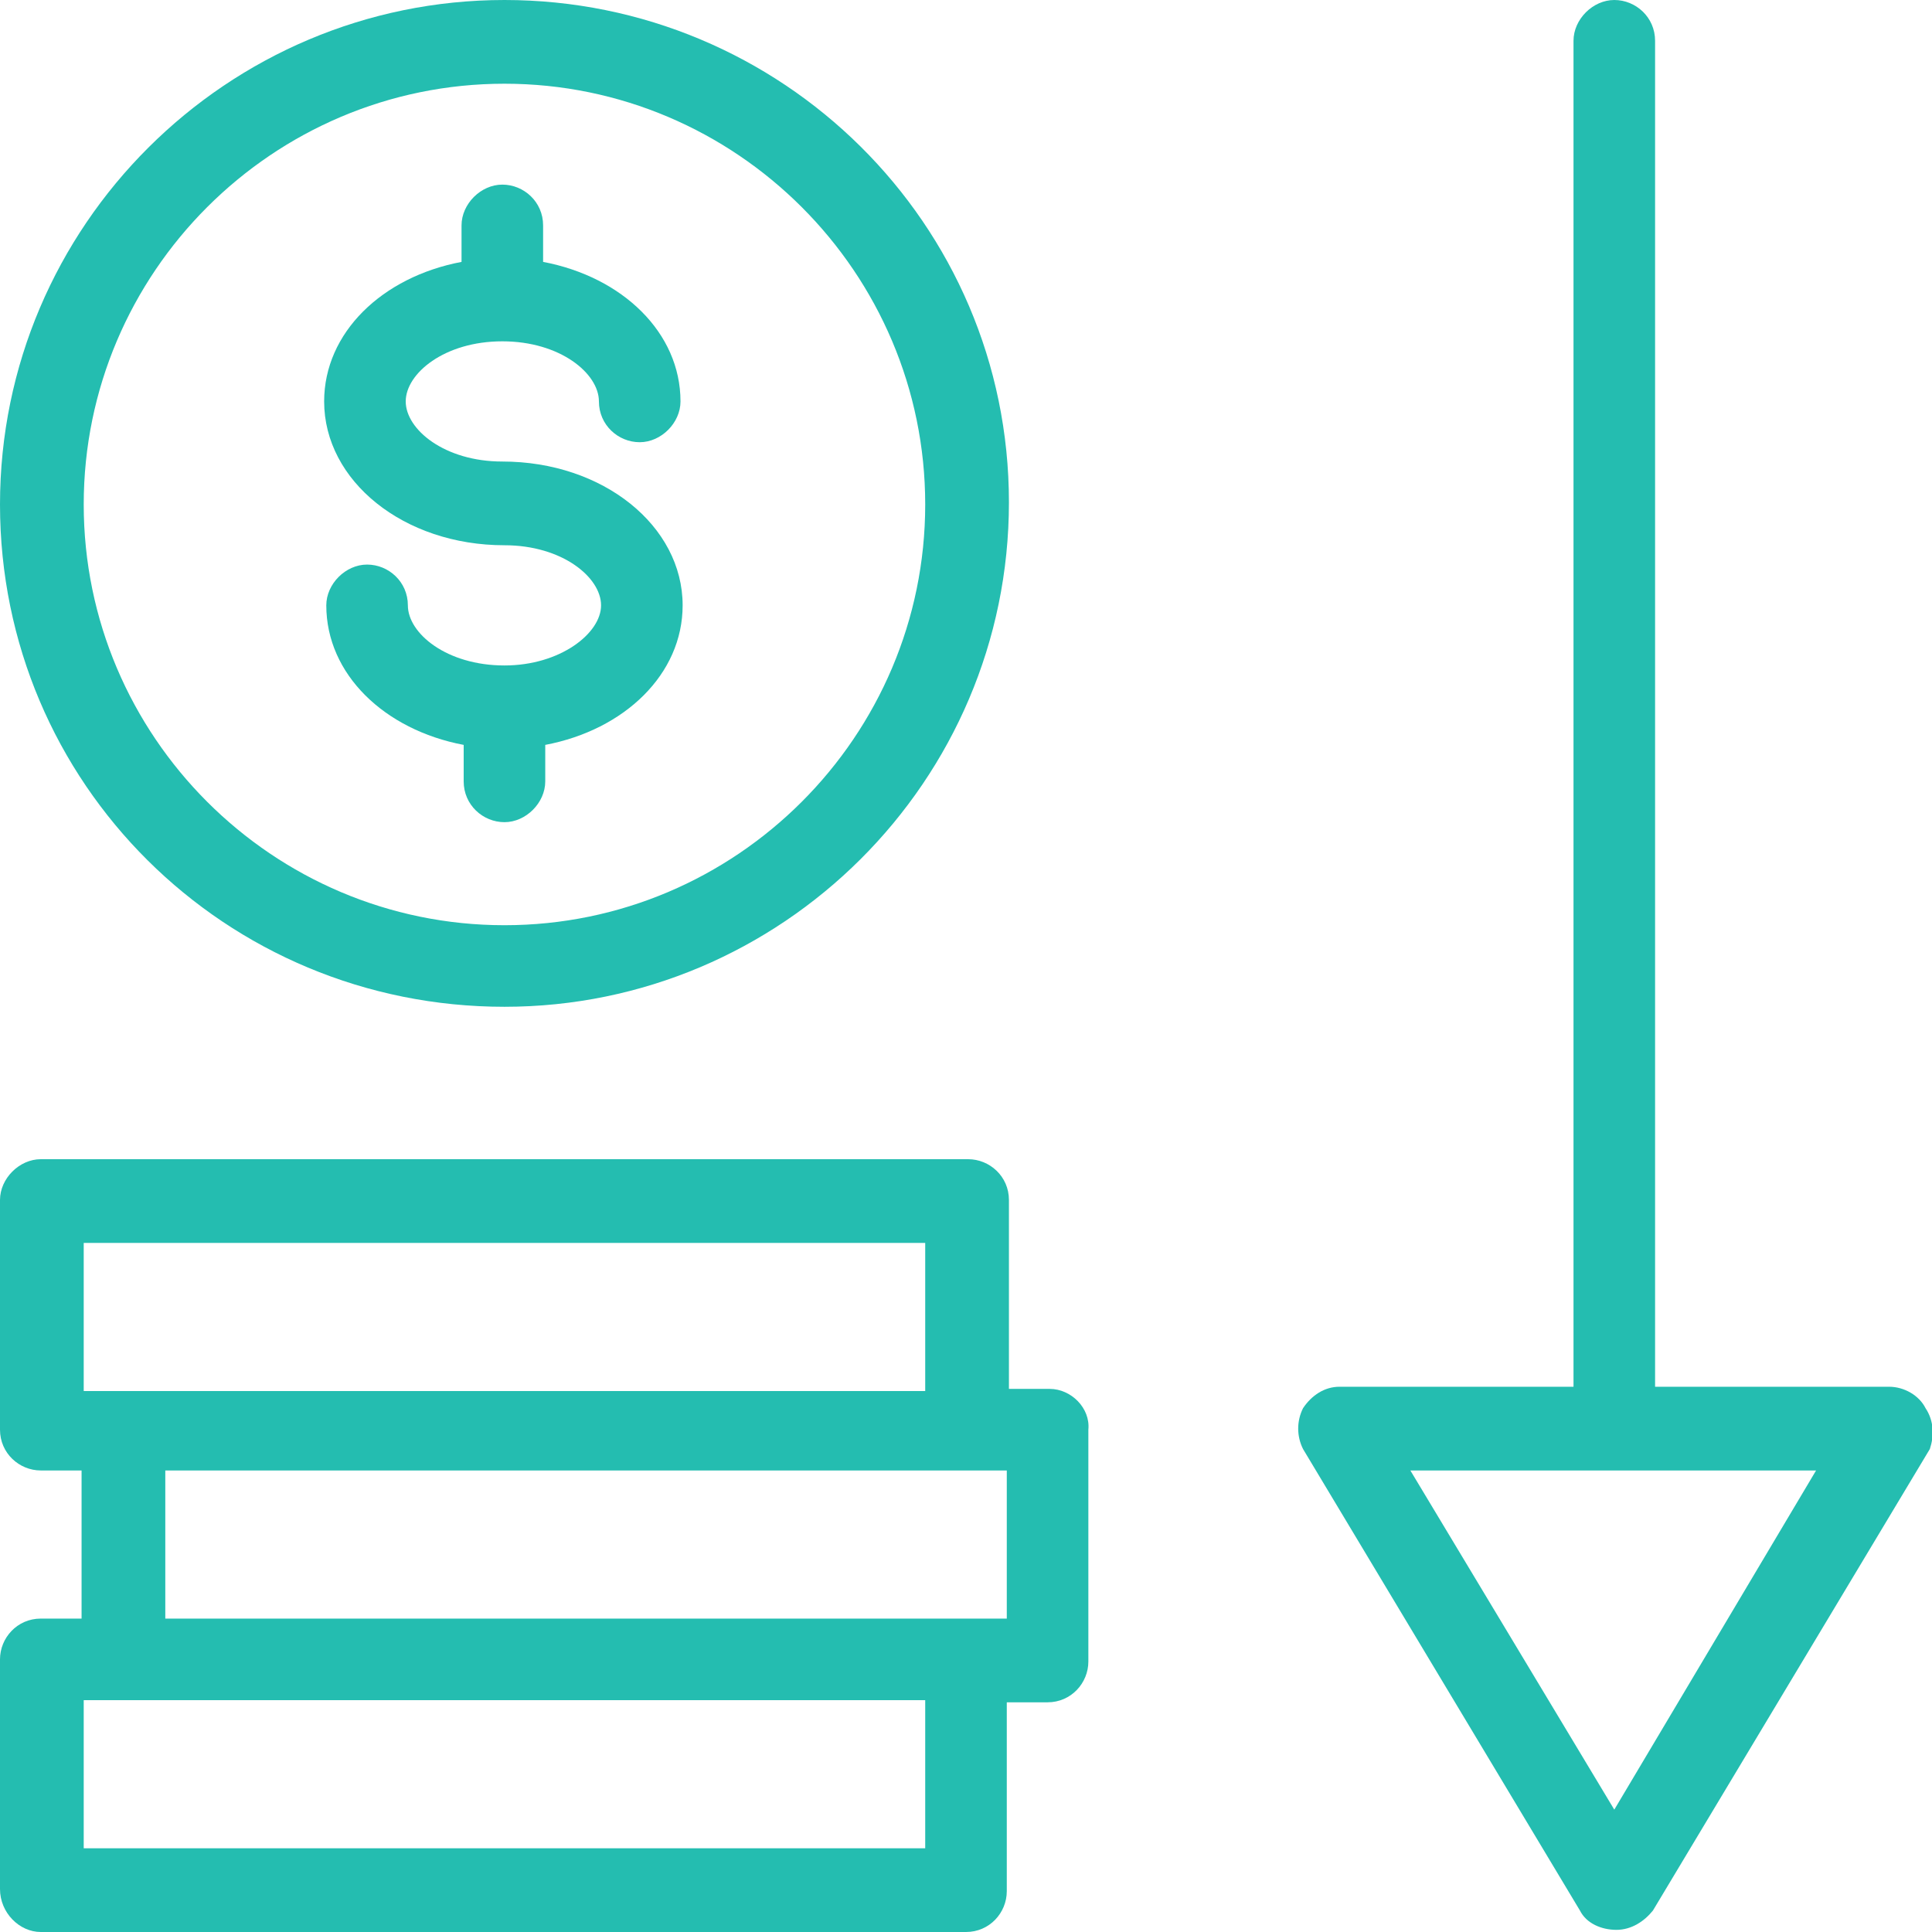 <?xml version="1.0" encoding="utf-8"?>
<!-- Generator: Adobe Illustrator 26.3.1, SVG Export Plug-In . SVG Version: 6.00 Build 0)  -->
<svg version="1.1" id="Calque_1" xmlns="http://www.w3.org/2000/svg" xmlns:xlink="http://www.w3.org/1999/xlink" x="0px" y="0px"
	 viewBox="0 0 90 90" enable-background="new 0 0 90 90" xml:space="preserve">
<g>
	<path fill="#24BDB0" d="M89.7,65.6c-0.3-0.6-1-1-1.7-1H77.1V1.9c0-1.1-0.9-1.9-1.9-1.9s-1.9,0.9-1.9,1.9v62.7H62.4
		c-0.7,0-1.3,0.4-1.7,1c-0.3,0.6-0.3,1.3,0,1.9l12.9,21.5c0.3,0.6,1,0.9,1.7,0.9s1.3-0.4,1.7-0.9l12.9-21.5
		C90.1,66.9,90.1,66.2,89.7,65.6z M75.2,84.3l-9.5-15.8h18.9L75.2,84.3z"/>
	<path fill="#24BDB0" d="M48.9,64.7h-1.9v-8.8c0-1.1-0.9-1.9-1.9-1.9H1.9C0.9,54,0,54.9,0,55.9v10.7c0,1.1,0.9,1.9,1.9,1.9h1.9v6.9
		H1.9c-1.1,0-1.9,0.9-1.9,1.9v10.7C0,89.1,0.9,90,1.9,90H45c1.1,0,1.9-0.9,1.9-1.9v-8.8h1.9c1.1,0,1.9-0.9,1.9-1.9V66.6
		C50.8,65.6,49.9,64.7,48.9,64.7z M3.9,57.9h39.2v6.9H5.8H3.9V57.9z M43.1,86.1H3.9v-6.9h1.9h37.3V86.1z M46.9,75.4H45H7.7v-6.9H45
		h1.9V75.4z"/>
	<path fill="#24BDB0" d="M23.5,46.9c12.9,0,23.5-10.5,23.5-23.5S36.4,0,23.5,0S0,10.5,0,23.5S10.5,46.9,23.5,46.9z M23.5,3.9
		c10.8,0,19.6,8.8,19.6,19.6c0,10.8-8.8,19.6-19.6,19.6c-10.8,0-19.6-8.8-19.6-19.6C3.9,12.7,12.7,3.9,23.5,3.9z"/>
	<path fill="#24BDB0" d="M23.5,31c-2.7,0-4.5-1.5-4.5-2.8c0-1.1-0.9-1.9-1.9-1.9s-1.9,0.9-1.9,1.9c0,3.2,2.7,5.8,6.4,6.5v1.7
		c0,1.1,0.9,1.9,1.9,1.9s1.9-0.9,1.9-1.9v-1.7c3.7-0.7,6.4-3.3,6.4-6.5c0-3.7-3.7-6.7-8.4-6.7c-2.7,0-4.5-1.5-4.5-2.8
		s1.8-2.8,4.5-2.8s4.5,1.5,4.5,2.8c0,1.1,0.9,1.9,1.9,1.9s1.9-0.9,1.9-1.9c0-3.2-2.7-5.8-6.4-6.5v-1.7c0-1.1-0.9-1.9-1.9-1.9
		s-1.9,0.9-1.9,1.9v1.7c-3.7,0.7-6.4,3.3-6.4,6.5c0,3.7,3.7,6.7,8.4,6.7c2.7,0,4.5,1.5,4.5,2.8S26.1,31,23.5,31z"/>
</g>
</svg>
